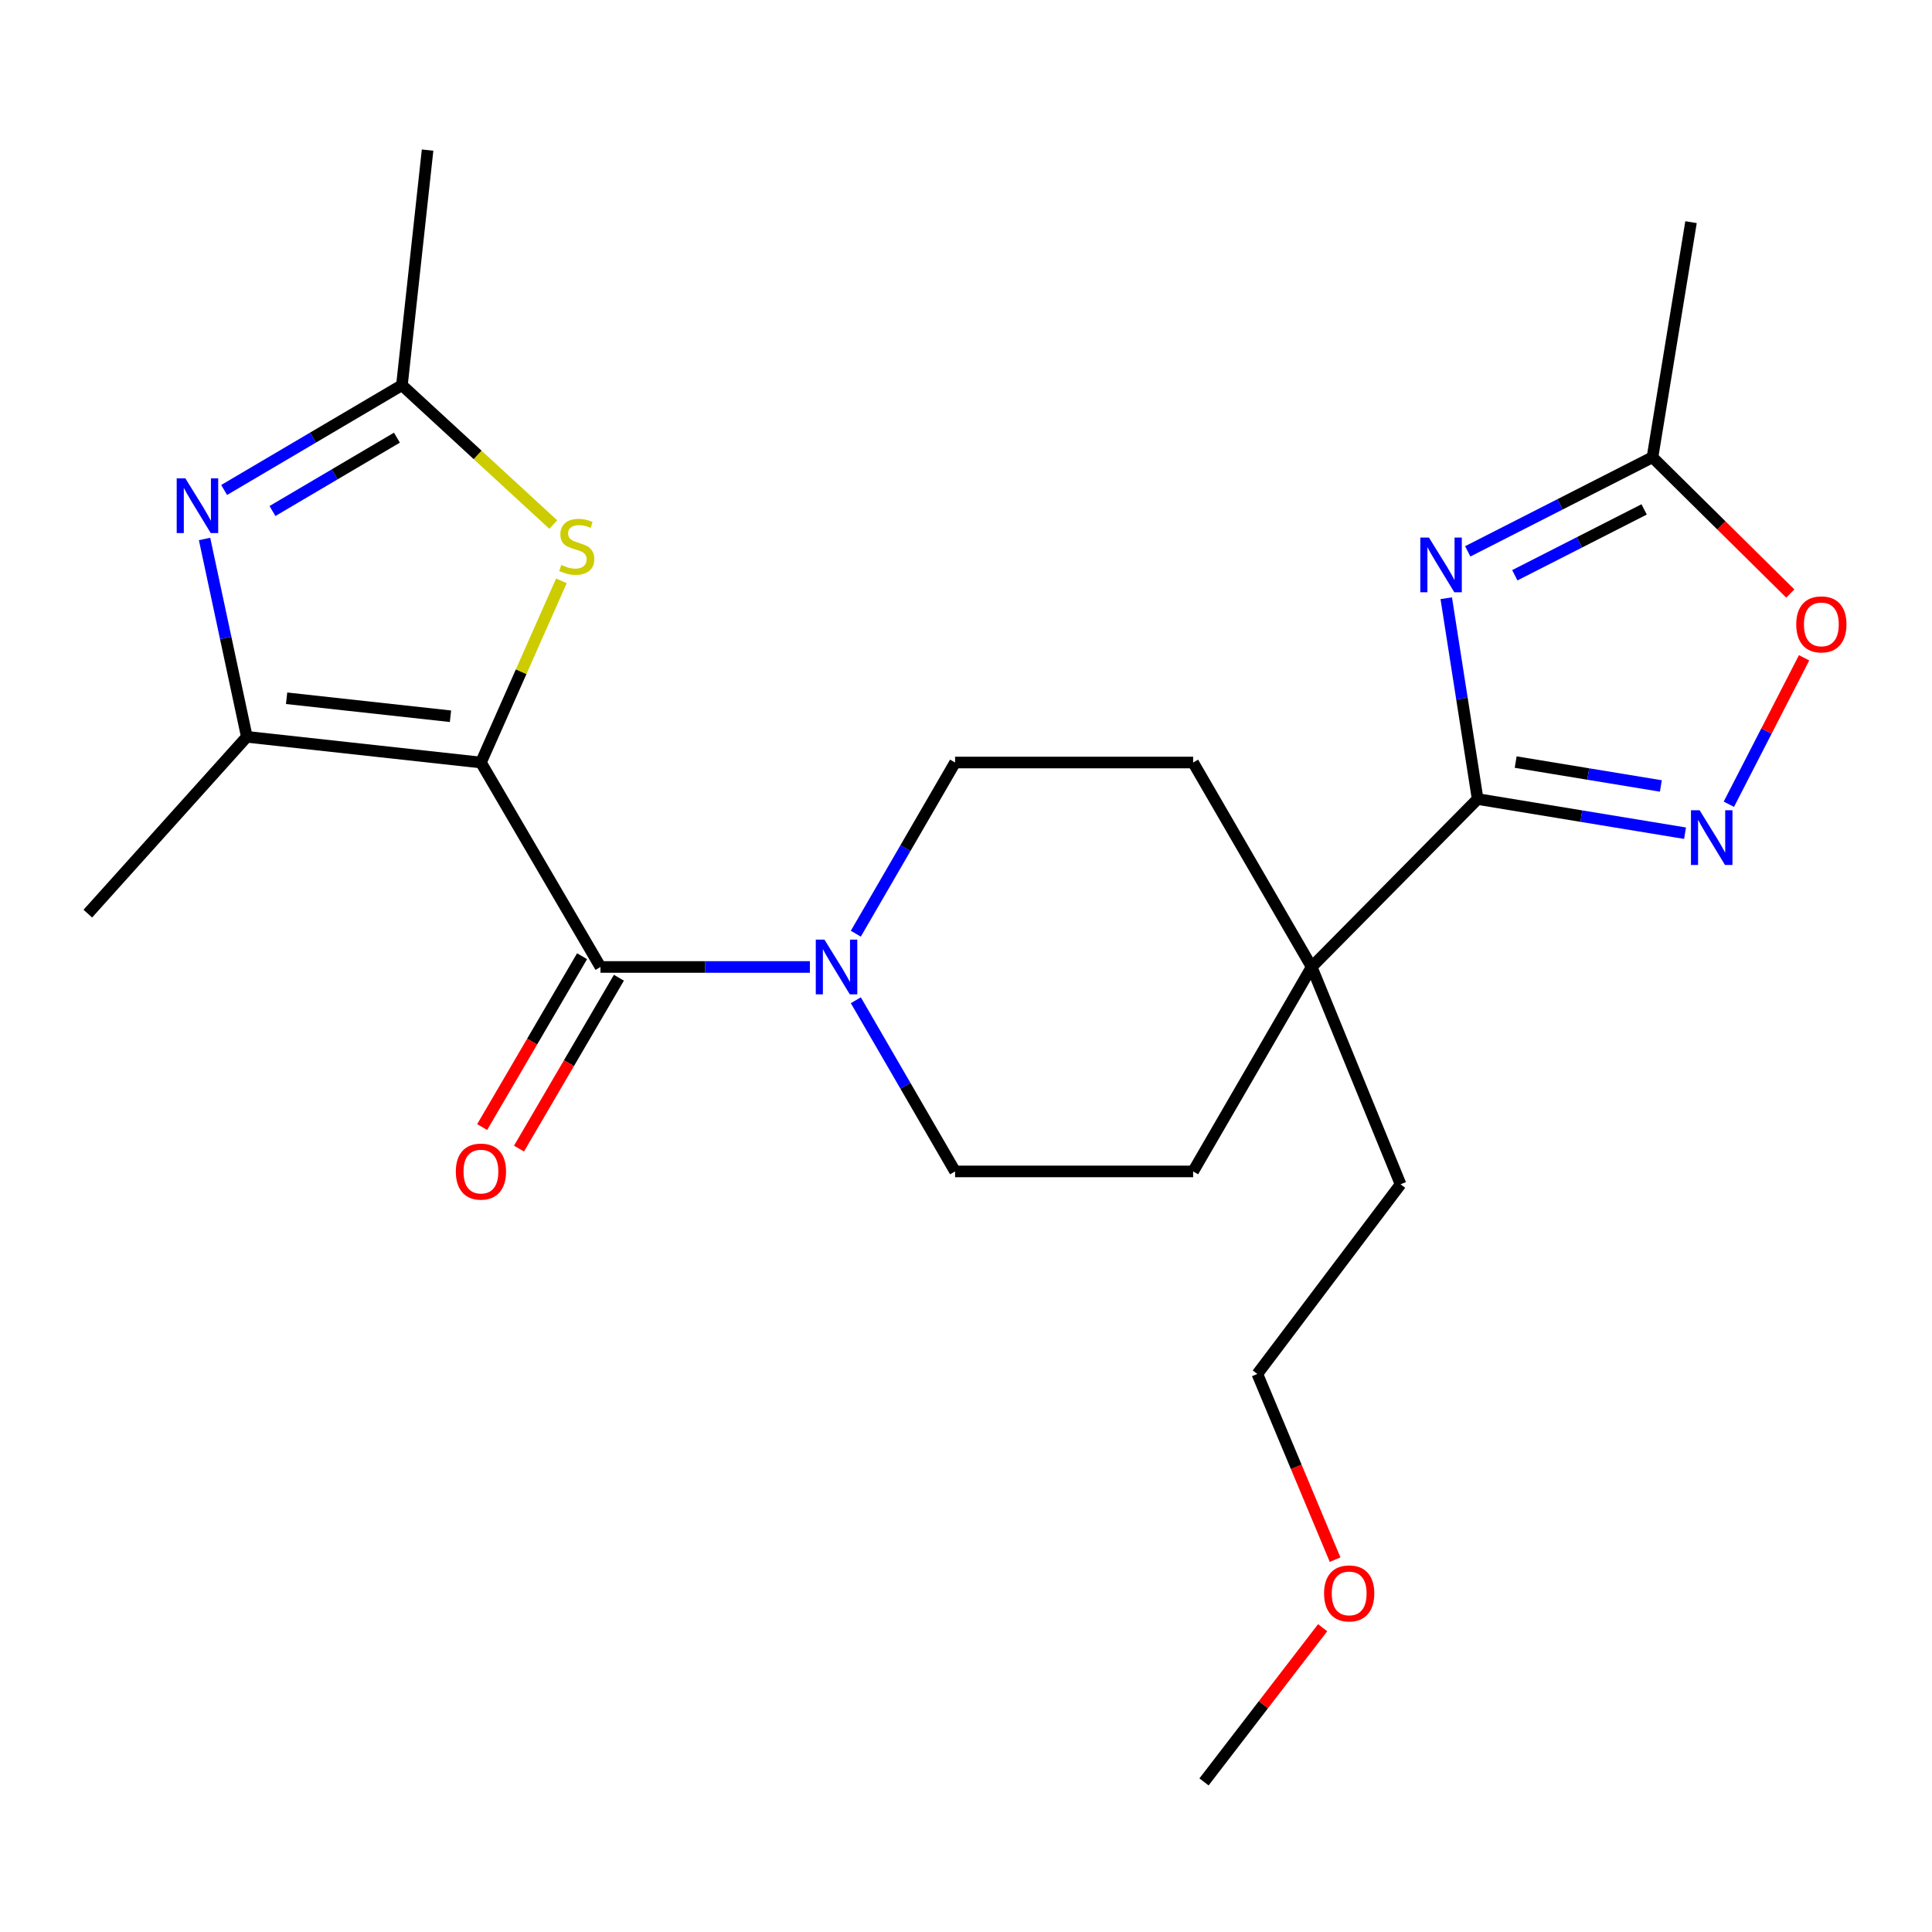 <?xml version='1.0' encoding='iso-8859-1'?>
<svg version='1.1' baseProfile='full'
              xmlns='http://www.w3.org/2000/svg'
                      xmlns:rdkit='http://www.rdkit.org/xml'
                      xmlns:xlink='http://www.w3.org/1999/xlink'
                  xml:space='preserve'
width='1000px' height='1000px' viewBox='0 0 1000 1000'>
<!-- END OF HEADER -->
<rect style='opacity:1.0;fill:#FFFFFF;stroke:none' width='1000' height='1000' x='0' y='0'> </rect>
<path class='bond-0' d='M 248.933,394.678 L 310.809,500.503' style='fill:none;fill-rule:evenodd;stroke:#000000;stroke-width:6px;stroke-linecap:butt;stroke-linejoin:miter;stroke-opacity:1' />
<path class='bond-3' d='M 248.933,394.678 L 127.759,381.378' style='fill:none;fill-rule:evenodd;stroke:#000000;stroke-width:6px;stroke-linecap:butt;stroke-linejoin:miter;stroke-opacity:1' />
<path class='bond-3' d='M 233.167,370.729 L 148.345,361.419' style='fill:none;fill-rule:evenodd;stroke:#000000;stroke-width:6px;stroke-linecap:butt;stroke-linejoin:miter;stroke-opacity:1' />
<path class='bond-5' d='M 248.933,394.678 L 269.757,347.663' style='fill:none;fill-rule:evenodd;stroke:#000000;stroke-width:6px;stroke-linecap:butt;stroke-linejoin:miter;stroke-opacity:1' />
<path class='bond-5' d='M 269.757,347.663 L 290.58,300.647' style='fill:none;fill-rule:evenodd;stroke:#CCCC00;stroke-width:6px;stroke-linecap:butt;stroke-linejoin:miter;stroke-opacity:1' />
<path class='bond-7' d='M 310.809,500.503 L 365.002,500.503' style='fill:none;fill-rule:evenodd;stroke:#000000;stroke-width:6px;stroke-linecap:butt;stroke-linejoin:miter;stroke-opacity:1' />
<path class='bond-7' d='M 365.002,500.503 L 419.195,500.503' style='fill:none;fill-rule:evenodd;stroke:#0000FF;stroke-width:6px;stroke-linecap:butt;stroke-linejoin:miter;stroke-opacity:1' />
<path class='bond-12' d='M 301.276,494.929 L 275.421,539.15' style='fill:none;fill-rule:evenodd;stroke:#000000;stroke-width:6px;stroke-linecap:butt;stroke-linejoin:miter;stroke-opacity:1' />
<path class='bond-12' d='M 275.421,539.15 L 249.565,583.37' style='fill:none;fill-rule:evenodd;stroke:#FF0000;stroke-width:6px;stroke-linecap:butt;stroke-linejoin:miter;stroke-opacity:1' />
<path class='bond-12' d='M 320.342,506.077 L 294.486,550.297' style='fill:none;fill-rule:evenodd;stroke:#000000;stroke-width:6px;stroke-linecap:butt;stroke-linejoin:miter;stroke-opacity:1' />
<path class='bond-12' d='M 294.486,550.297 L 268.631,594.517' style='fill:none;fill-rule:evenodd;stroke:#FF0000;stroke-width:6px;stroke-linecap:butt;stroke-linejoin:miter;stroke-opacity:1' />
<path class='bond-1' d='M 748.58,309.637 L 756.7,361.611' style='fill:none;fill-rule:evenodd;stroke:#0000FF;stroke-width:6px;stroke-linecap:butt;stroke-linejoin:miter;stroke-opacity:1' />
<path class='bond-1' d='M 756.7,361.611 L 764.82,413.585' style='fill:none;fill-rule:evenodd;stroke:#000000;stroke-width:6px;stroke-linecap:butt;stroke-linejoin:miter;stroke-opacity:1' />
<path class='bond-9' d='M 759.698,285.378 L 807.51,261.03' style='fill:none;fill-rule:evenodd;stroke:#0000FF;stroke-width:6px;stroke-linecap:butt;stroke-linejoin:miter;stroke-opacity:1' />
<path class='bond-9' d='M 807.51,261.03 L 855.321,236.682' style='fill:none;fill-rule:evenodd;stroke:#000000;stroke-width:6px;stroke-linecap:butt;stroke-linejoin:miter;stroke-opacity:1' />
<path class='bond-9' d='M 784.064,297.754 L 817.532,280.711' style='fill:none;fill-rule:evenodd;stroke:#0000FF;stroke-width:6px;stroke-linecap:butt;stroke-linejoin:miter;stroke-opacity:1' />
<path class='bond-9' d='M 817.532,280.711 L 851,263.667' style='fill:none;fill-rule:evenodd;stroke:#000000;stroke-width:6px;stroke-linecap:butt;stroke-linejoin:miter;stroke-opacity:1' />
<path class='bond-2' d='M 764.82,413.585 L 678.921,500.503' style='fill:none;fill-rule:evenodd;stroke:#000000;stroke-width:6px;stroke-linecap:butt;stroke-linejoin:miter;stroke-opacity:1' />
<path class='bond-6' d='M 764.82,413.585 L 818.496,422.424' style='fill:none;fill-rule:evenodd;stroke:#000000;stroke-width:6px;stroke-linecap:butt;stroke-linejoin:miter;stroke-opacity:1' />
<path class='bond-6' d='M 818.496,422.424 L 872.173,431.262' style='fill:none;fill-rule:evenodd;stroke:#0000FF;stroke-width:6px;stroke-linecap:butt;stroke-linejoin:miter;stroke-opacity:1' />
<path class='bond-6' d='M 784.511,394.445 L 822.085,400.632' style='fill:none;fill-rule:evenodd;stroke:#000000;stroke-width:6px;stroke-linecap:butt;stroke-linejoin:miter;stroke-opacity:1' />
<path class='bond-6' d='M 822.085,400.632 L 859.658,406.818' style='fill:none;fill-rule:evenodd;stroke:#0000FF;stroke-width:6px;stroke-linecap:butt;stroke-linejoin:miter;stroke-opacity:1' />
<path class='bond-4' d='M 127.759,381.378 L 116.819,330.173' style='fill:none;fill-rule:evenodd;stroke:#000000;stroke-width:6px;stroke-linecap:butt;stroke-linejoin:miter;stroke-opacity:1' />
<path class='bond-4' d='M 116.819,330.173 L 105.88,278.967' style='fill:none;fill-rule:evenodd;stroke:#0000FF;stroke-width:6px;stroke-linecap:butt;stroke-linejoin:miter;stroke-opacity:1' />
<path class='bond-17' d='M 127.759,381.378 L 45.455,472.896' style='fill:none;fill-rule:evenodd;stroke:#000000;stroke-width:6px;stroke-linecap:butt;stroke-linejoin:miter;stroke-opacity:1' />
<path class='bond-24' d='M 116.013,253.609 L 162.026,226.49' style='fill:none;fill-rule:evenodd;stroke:#0000FF;stroke-width:6px;stroke-linecap:butt;stroke-linejoin:miter;stroke-opacity:1' />
<path class='bond-24' d='M 162.026,226.49 L 208.039,199.371' style='fill:none;fill-rule:evenodd;stroke:#000000;stroke-width:6px;stroke-linecap:butt;stroke-linejoin:miter;stroke-opacity:1' />
<path class='bond-24' d='M 141.03,264.5 L 173.24,245.516' style='fill:none;fill-rule:evenodd;stroke:#0000FF;stroke-width:6px;stroke-linecap:butt;stroke-linejoin:miter;stroke-opacity:1' />
<path class='bond-24' d='M 173.24,245.516 L 205.449,226.533' style='fill:none;fill-rule:evenodd;stroke:#000000;stroke-width:6px;stroke-linecap:butt;stroke-linejoin:miter;stroke-opacity:1' />
<path class='bond-8' d='M 286.372,271.511 L 247.205,235.441' style='fill:none;fill-rule:evenodd;stroke:#CCCC00;stroke-width:6px;stroke-linecap:butt;stroke-linejoin:miter;stroke-opacity:1' />
<path class='bond-8' d='M 247.205,235.441 L 208.039,199.371' style='fill:none;fill-rule:evenodd;stroke:#000000;stroke-width:6px;stroke-linecap:butt;stroke-linejoin:miter;stroke-opacity:1' />
<path class='bond-10' d='M 894.853,416.272 L 914.326,378.374' style='fill:none;fill-rule:evenodd;stroke:#0000FF;stroke-width:6px;stroke-linecap:butt;stroke-linejoin:miter;stroke-opacity:1' />
<path class='bond-10' d='M 914.326,378.374 L 933.799,340.476' style='fill:none;fill-rule:evenodd;stroke:#FF0000;stroke-width:6px;stroke-linecap:butt;stroke-linejoin:miter;stroke-opacity:1' />
<path class='bond-13' d='M 442.973,483.285 L 468.661,438.981' style='fill:none;fill-rule:evenodd;stroke:#0000FF;stroke-width:6px;stroke-linecap:butt;stroke-linejoin:miter;stroke-opacity:1' />
<path class='bond-13' d='M 468.661,438.981 L 494.35,394.678' style='fill:none;fill-rule:evenodd;stroke:#000000;stroke-width:6px;stroke-linecap:butt;stroke-linejoin:miter;stroke-opacity:1' />
<path class='bond-14' d='M 442.973,517.721 L 468.661,562.025' style='fill:none;fill-rule:evenodd;stroke:#0000FF;stroke-width:6px;stroke-linecap:butt;stroke-linejoin:miter;stroke-opacity:1' />
<path class='bond-14' d='M 468.661,562.025 L 494.35,606.328' style='fill:none;fill-rule:evenodd;stroke:#000000;stroke-width:6px;stroke-linecap:butt;stroke-linejoin:miter;stroke-opacity:1' />
<path class='bond-18' d='M 208.039,199.371 L 221.314,77.693' style='fill:none;fill-rule:evenodd;stroke:#000000;stroke-width:6px;stroke-linecap:butt;stroke-linejoin:miter;stroke-opacity:1' />
<path class='bond-20' d='M 855.321,236.682 L 875.271,114.993' style='fill:none;fill-rule:evenodd;stroke:#000000;stroke-width:6px;stroke-linecap:butt;stroke-linejoin:miter;stroke-opacity:1' />
<path class='bond-26' d='M 855.321,236.682 L 890.989,271.945' style='fill:none;fill-rule:evenodd;stroke:#000000;stroke-width:6px;stroke-linecap:butt;stroke-linejoin:miter;stroke-opacity:1' />
<path class='bond-26' d='M 890.989,271.945 L 926.656,307.207' style='fill:none;fill-rule:evenodd;stroke:#FF0000;stroke-width:6px;stroke-linecap:butt;stroke-linejoin:miter;stroke-opacity:1' />
<path class='bond-11' d='M 678.921,500.503 L 617.561,606.328' style='fill:none;fill-rule:evenodd;stroke:#000000;stroke-width:6px;stroke-linecap:butt;stroke-linejoin:miter;stroke-opacity:1' />
<path class='bond-19' d='M 678.921,500.503 L 724.932,612.991' style='fill:none;fill-rule:evenodd;stroke:#000000;stroke-width:6px;stroke-linecap:butt;stroke-linejoin:miter;stroke-opacity:1' />
<path class='bond-25' d='M 678.921,500.503 L 617.561,394.678' style='fill:none;fill-rule:evenodd;stroke:#000000;stroke-width:6px;stroke-linecap:butt;stroke-linejoin:miter;stroke-opacity:1' />
<path class='bond-15' d='M 494.35,394.678 L 617.561,394.678' style='fill:none;fill-rule:evenodd;stroke:#000000;stroke-width:6px;stroke-linecap:butt;stroke-linejoin:miter;stroke-opacity:1' />
<path class='bond-16' d='M 494.35,606.328 L 617.561,606.328' style='fill:none;fill-rule:evenodd;stroke:#000000;stroke-width:6px;stroke-linecap:butt;stroke-linejoin:miter;stroke-opacity:1' />
<path class='bond-22' d='M 724.932,612.991 L 650.799,711.16' style='fill:none;fill-rule:evenodd;stroke:#000000;stroke-width:6px;stroke-linecap:butt;stroke-linejoin:miter;stroke-opacity:1' />
<path class='bond-21' d='M 691.046,807.269 L 670.923,759.214' style='fill:none;fill-rule:evenodd;stroke:#FF0000;stroke-width:6px;stroke-linecap:butt;stroke-linejoin:miter;stroke-opacity:1' />
<path class='bond-21' d='M 670.923,759.214 L 650.799,711.16' style='fill:none;fill-rule:evenodd;stroke:#000000;stroke-width:6px;stroke-linecap:butt;stroke-linejoin:miter;stroke-opacity:1' />
<path class='bond-23' d='M 684.603,842.506 L 653.898,882.406' style='fill:none;fill-rule:evenodd;stroke:#FF0000;stroke-width:6px;stroke-linecap:butt;stroke-linejoin:miter;stroke-opacity:1' />
<path class='bond-23' d='M 653.898,882.406 L 623.192,922.307' style='fill:none;fill-rule:evenodd;stroke:#000000;stroke-width:6px;stroke-linecap:butt;stroke-linejoin:miter;stroke-opacity:1' />
<path  class='atom-2' d='M 739.628 278.251
L 748.908 293.251
Q 749.828 294.731, 751.308 297.411
Q 752.788 300.091, 752.868 300.251
L 752.868 278.251
L 756.628 278.251
L 756.628 306.571
L 752.748 306.571
L 742.788 290.171
Q 741.628 288.251, 740.388 286.051
Q 739.188 283.851, 738.828 283.171
L 738.828 306.571
L 735.148 306.571
L 735.148 278.251
L 739.628 278.251
' fill='#0000FF'/>
<path  class='atom-5' d='M 95.941 247.589
L 105.221 262.589
Q 106.141 264.069, 107.621 266.749
Q 109.101 269.429, 109.181 269.589
L 109.181 247.589
L 112.941 247.589
L 112.941 275.909
L 109.061 275.909
L 99.101 259.509
Q 97.941 257.589, 96.701 255.389
Q 95.501 253.189, 95.141 252.509
L 95.141 275.909
L 91.461 275.909
L 91.461 247.589
L 95.941 247.589
' fill='#0000FF'/>
<path  class='atom-6' d='M 290.527 292.426
Q 290.847 292.546, 292.167 293.106
Q 293.487 293.666, 294.927 294.026
Q 296.407 294.346, 297.847 294.346
Q 300.527 294.346, 302.087 293.066
Q 303.647 291.746, 303.647 289.466
Q 303.647 287.906, 302.847 286.946
Q 302.087 285.986, 300.887 285.466
Q 299.687 284.946, 297.687 284.346
Q 295.167 283.586, 293.647 282.866
Q 292.167 282.146, 291.087 280.626
Q 290.047 279.106, 290.047 276.546
Q 290.047 272.986, 292.447 270.786
Q 294.887 268.586, 299.687 268.586
Q 302.967 268.586, 306.687 270.146
L 305.767 273.226
Q 302.367 271.826, 299.807 271.826
Q 297.047 271.826, 295.527 272.986
Q 294.007 274.106, 294.047 276.066
Q 294.047 277.586, 294.807 278.506
Q 295.607 279.426, 296.727 279.946
Q 297.887 280.466, 299.807 281.066
Q 302.367 281.866, 303.887 282.666
Q 305.407 283.466, 306.487 285.106
Q 307.607 286.706, 307.607 289.466
Q 307.607 293.386, 304.967 295.506
Q 302.367 297.586, 298.007 297.586
Q 295.487 297.586, 293.567 297.026
Q 291.687 296.506, 289.447 295.586
L 290.527 292.426
' fill='#CCCC00'/>
<path  class='atom-7' d='M 879.722 419.376
L 889.002 434.376
Q 889.922 435.856, 891.402 438.536
Q 892.882 441.216, 892.962 441.376
L 892.962 419.376
L 896.722 419.376
L 896.722 447.696
L 892.842 447.696
L 882.882 431.296
Q 881.722 429.376, 880.482 427.176
Q 879.282 424.976, 878.922 424.296
L 878.922 447.696
L 875.242 447.696
L 875.242 419.376
L 879.722 419.376
' fill='#0000FF'/>
<path  class='atom-8' d='M 426.729 486.343
L 436.009 501.343
Q 436.929 502.823, 438.409 505.503
Q 439.889 508.183, 439.969 508.343
L 439.969 486.343
L 443.729 486.343
L 443.729 514.663
L 439.849 514.663
L 429.889 498.263
Q 428.729 496.343, 427.489 494.143
Q 426.289 491.943, 425.929 491.263
L 425.929 514.663
L 422.249 514.663
L 422.249 486.343
L 426.729 486.343
' fill='#0000FF'/>
<path  class='atom-11' d='M 929.729 323.177
Q 929.729 316.377, 933.089 312.577
Q 936.449 308.777, 942.729 308.777
Q 949.009 308.777, 952.369 312.577
Q 955.729 316.377, 955.729 323.177
Q 955.729 330.057, 952.329 333.977
Q 948.929 337.857, 942.729 337.857
Q 936.489 337.857, 933.089 333.977
Q 929.729 330.097, 929.729 323.177
M 942.729 334.657
Q 947.049 334.657, 949.369 331.777
Q 951.729 328.857, 951.729 323.177
Q 951.729 317.617, 949.369 314.817
Q 947.049 311.977, 942.729 311.977
Q 938.409 311.977, 936.049 314.777
Q 933.729 317.577, 933.729 323.177
Q 933.729 328.897, 936.049 331.777
Q 938.409 334.657, 942.729 334.657
' fill='#FF0000'/>
<path  class='atom-13' d='M 235.933 606.408
Q 235.933 599.608, 239.293 595.808
Q 242.653 592.008, 248.933 592.008
Q 255.213 592.008, 258.573 595.808
Q 261.933 599.608, 261.933 606.408
Q 261.933 613.288, 258.533 617.208
Q 255.133 621.088, 248.933 621.088
Q 242.693 621.088, 239.293 617.208
Q 235.933 613.328, 235.933 606.408
M 248.933 617.888
Q 253.253 617.888, 255.573 615.008
Q 257.933 612.088, 257.933 606.408
Q 257.933 600.848, 255.573 598.048
Q 253.253 595.208, 248.933 595.208
Q 244.613 595.208, 242.253 598.008
Q 239.933 600.808, 239.933 606.408
Q 239.933 612.128, 242.253 615.008
Q 244.613 617.888, 248.933 617.888
' fill='#FF0000'/>
<path  class='atom-22' d='M 685.331 824.745
Q 685.331 817.945, 688.691 814.145
Q 692.051 810.345, 698.331 810.345
Q 704.611 810.345, 707.971 814.145
Q 711.331 817.945, 711.331 824.745
Q 711.331 831.625, 707.931 835.545
Q 704.531 839.425, 698.331 839.425
Q 692.091 839.425, 688.691 835.545
Q 685.331 831.665, 685.331 824.745
M 698.331 836.225
Q 702.651 836.225, 704.971 833.345
Q 707.331 830.425, 707.331 824.745
Q 707.331 819.185, 704.971 816.385
Q 702.651 813.545, 698.331 813.545
Q 694.011 813.545, 691.651 816.345
Q 689.331 819.145, 689.331 824.745
Q 689.331 830.465, 691.651 833.345
Q 694.011 836.225, 698.331 836.225
' fill='#FF0000'/>
</svg>
